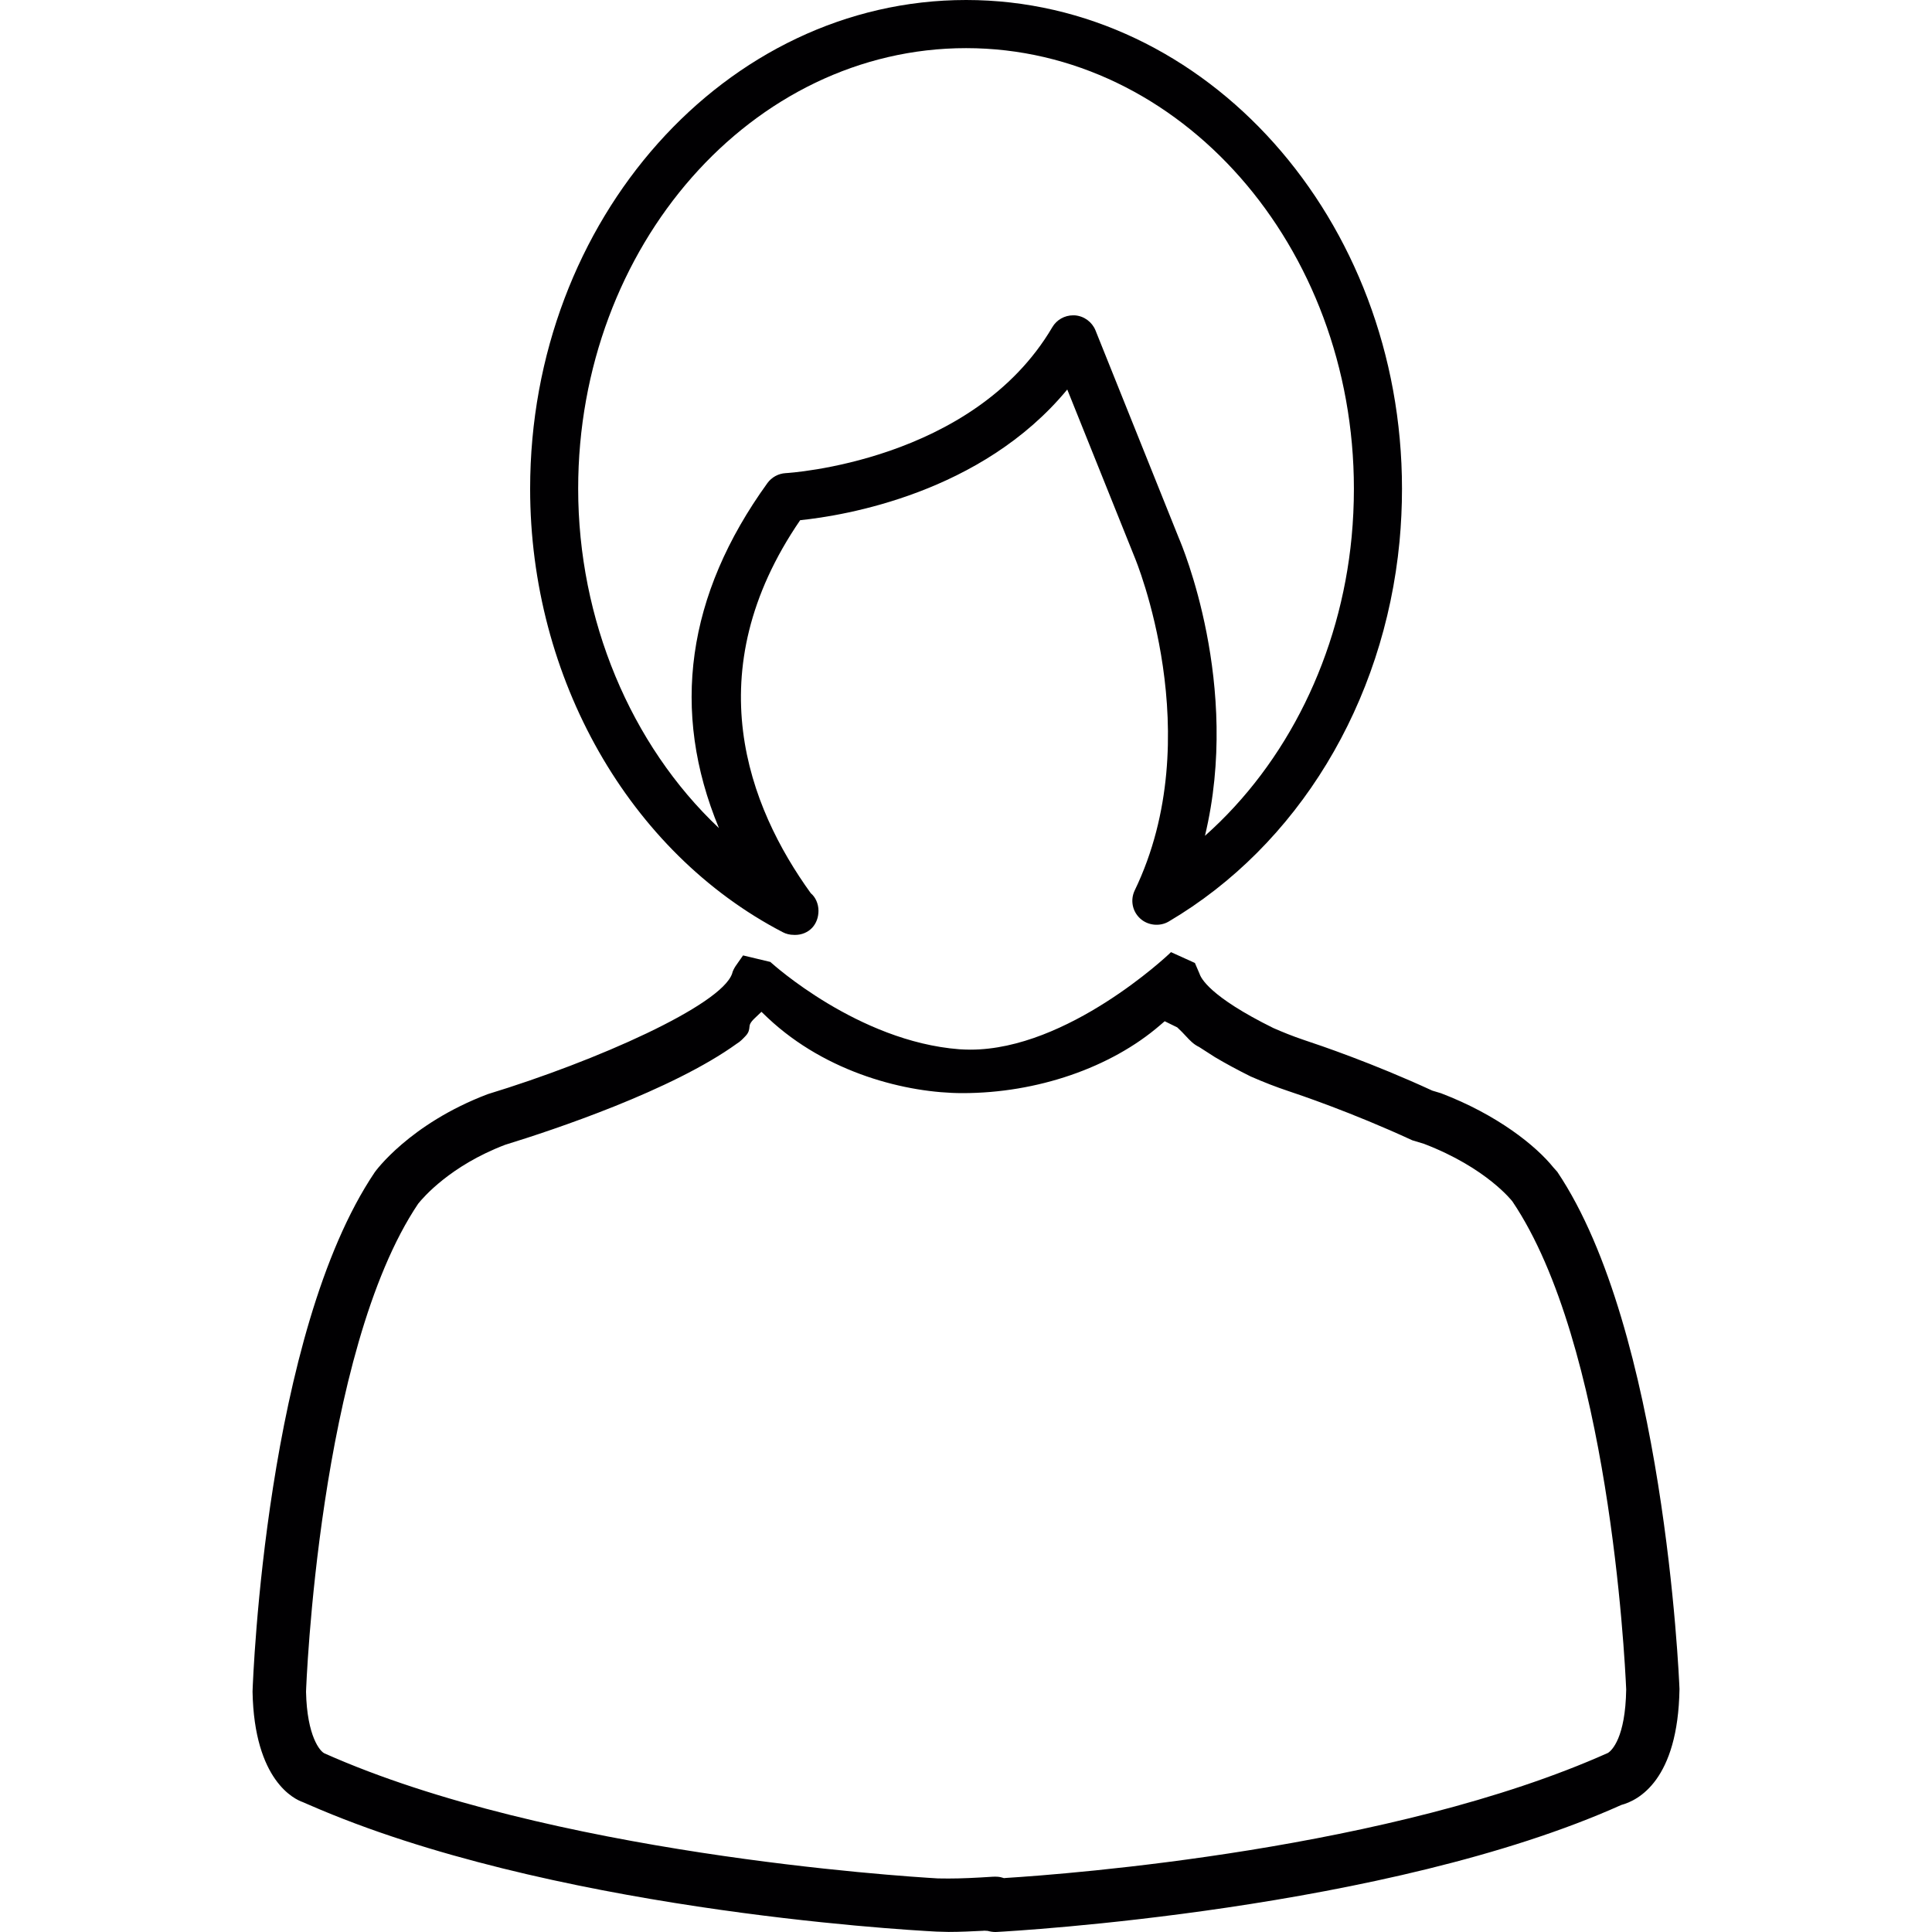 <?xml version="1.0" encoding="iso-8859-1"?>
<!-- Generator: Adobe Illustrator 18.1.1, SVG Export Plug-In . SVG Version: 6.00 Build 0)  -->
<svg version="1.1" id="Capa_1" xmlns="http://www.w3.org/2000/svg" xmlns:xlink="http://www.w3.org/1999/xlink" x="0px" y="0px"
	 viewBox="0 0 209.867 209.867" style="enable-background:new 0 0 209.867 209.867;" xml:space="preserve">
<g>
	<g>
		<path style="fill:#010002;" d="M169.165,127.293l-0.419-0.469c-1.908-2.376-6.109-5.737-12.211-8.067l-0.948-0.286
			c-6.445-2.974-12.222-4.932-13.9-5.486c-1.303-0.437-2.401-0.891-3.368-1.313c-6.954-3.436-7.873-5.443-8.02-5.905l-0.501-1.163
			l-2.598-1.177l-0.225,0.218c-0.115,0.104-10.98,10.375-21.563,10.375c-0.404,0-0.82-0.018-1.213-0.043
			c-11.001-0.848-20.328-9.319-20.428-9.402l-0.089-0.082l-2.967-0.709l-0.805,1.152c-0.143,0.218-0.333,0.558-0.387,0.837
			c-1.21,3.443-14.702,9.47-26.541,13.081c-8.536,3.239-12.254,8.446-12.279,8.489c-11.789,17.504-13.217,54.807-13.27,56.41
			c0.183,9.72,4.606,11.71,5.454,12.003l0.744,0.322c25.836,11.277,63.829,13.524,68.088,13.746l1.321,0.036
			c1.281,0,2.559-0.068,3.758-0.125l0.122-0.011l0.361,0.021c0.336,0.089,0.587,0.122,0.845,0.122h0.011l0.179-0.007
			c1.711-0.093,42.381-2.376,67.801-13.793c1.847-0.494,6.163-2.691,6.32-12.594C182.378,181.884,180.721,144.5,169.165,127.293z
			 M82.714,109.91l0.684,0.655c6.417,6.034,15.135,8.178,21.165,8.178c8.085,0,16.094-2.759,21.441-7.369l0.512-0.44l1.367,0.669
			c0.387,0.354,0.669,0.659,0.909,0.916c0.48,0.519,0.855,0.92,1.471,1.217l1.7,1.092c1.167,0.694,2.441,1.381,3.89,2.104
			c1.5,0.655,2.745,1.135,4.037,1.568c1.095,0.365,6.914,2.312,13.521,5.365l1.263,0.383c6.832,2.609,9.616,6.263,9.616,6.263
			c10.45,15.5,12.19,49.238,12.358,53.006c-0.082,5.268-1.568,6.624-1.961,6.889c-23.452,10.504-58.636,13.167-65.446,13.592
			l-0.186,0.018l-0.179-0.054c-0.24-0.079-0.49-0.104-0.762-0.104h-0.011l-0.236,0.004c-1.911,0.125-3.45,0.197-4.846,0.197
			l-1.131-0.011c-4.252-0.247-42.213-2.709-66.624-13.575c-0.487-0.193-1.918-1.857-2.022-6.692
			c0.004-0.361,1.367-36.952,12.186-53.031c0.537-0.669,3.489-4.123,9.441-6.392c5.236-1.61,18.166-5.916,25.202-11.012
			c0.322-0.183,0.648-0.523,0.909-0.802c0.372-0.387,0.401-0.716,0.426-0.963c0.021-0.243,0.043-0.476,0.619-1.016L82.714,109.91z"
			/>
		<path style="fill:#010002;" d="M85.019,101.256c0.365,0.197,0.784,0.297,1.231,0.297l0,0l0.1,0.004h0.011
			c0.737,0,1.403-0.283,1.872-0.787c0.44-0.48,0.676-1.131,0.676-1.836c0-0.762-0.329-1.489-0.834-1.904
			c-6.778-9.387-12.462-24.014-1.156-40.523c4.767-0.49,19.698-2.91,29.014-14.197l7.312,18.206
			c0.079,0.186,8.113,19.415,0.018,36.2c-0.501,1.041-0.268,2.273,0.587,3.056c0.83,0.766,2.137,0.905,3.106,0.329
			c14.015-8.264,23.388-23.692,25.07-41.275c0.175-1.875,0.268-3.811,0.268-5.737C152.294,23.814,131.05,0,104.946,0
			C78.835,0,57.587,23.814,57.587,53.089C57.584,73.678,68.349,92.588,85.019,101.256z M104.943,5.229
			c23.23,0,42.127,21.473,42.127,47.864c0,1.736-0.082,3.5-0.247,5.239c-1.22,12.802-7.007,24.54-15.933,32.46
			c3.94-16.384-2.534-31.648-2.817-32.296L119,35.889c-0.372-0.916-1.242-1.56-2.23-1.632c-0.064-0.004-0.136-0.004-0.2-0.004
			c-0.93,0-1.793,0.494-2.255,1.281c-8.625,14.673-28.763,15.851-28.971,15.861c-0.798,0.047-1.517,0.444-1.983,1.081
			c-8.779,12.157-10.543,24.751-5.264,37.478c-9.609-9.062-15.292-22.668-15.292-36.862C62.802,26.702,81.709,5.229,104.943,5.229z"
			/>
	</g>
</g>
<g>
</g>
<g>
</g>
<g>
</g>
<g>
</g>
<g>
</g>
<g>
</g>
<g>
</g>
<g>
</g>
<g>
</g>
<g>
</g>
<g>
</g>
<g>
</g>
<g>
</g>
<g>
</g>
<g>
</g>
</svg>
